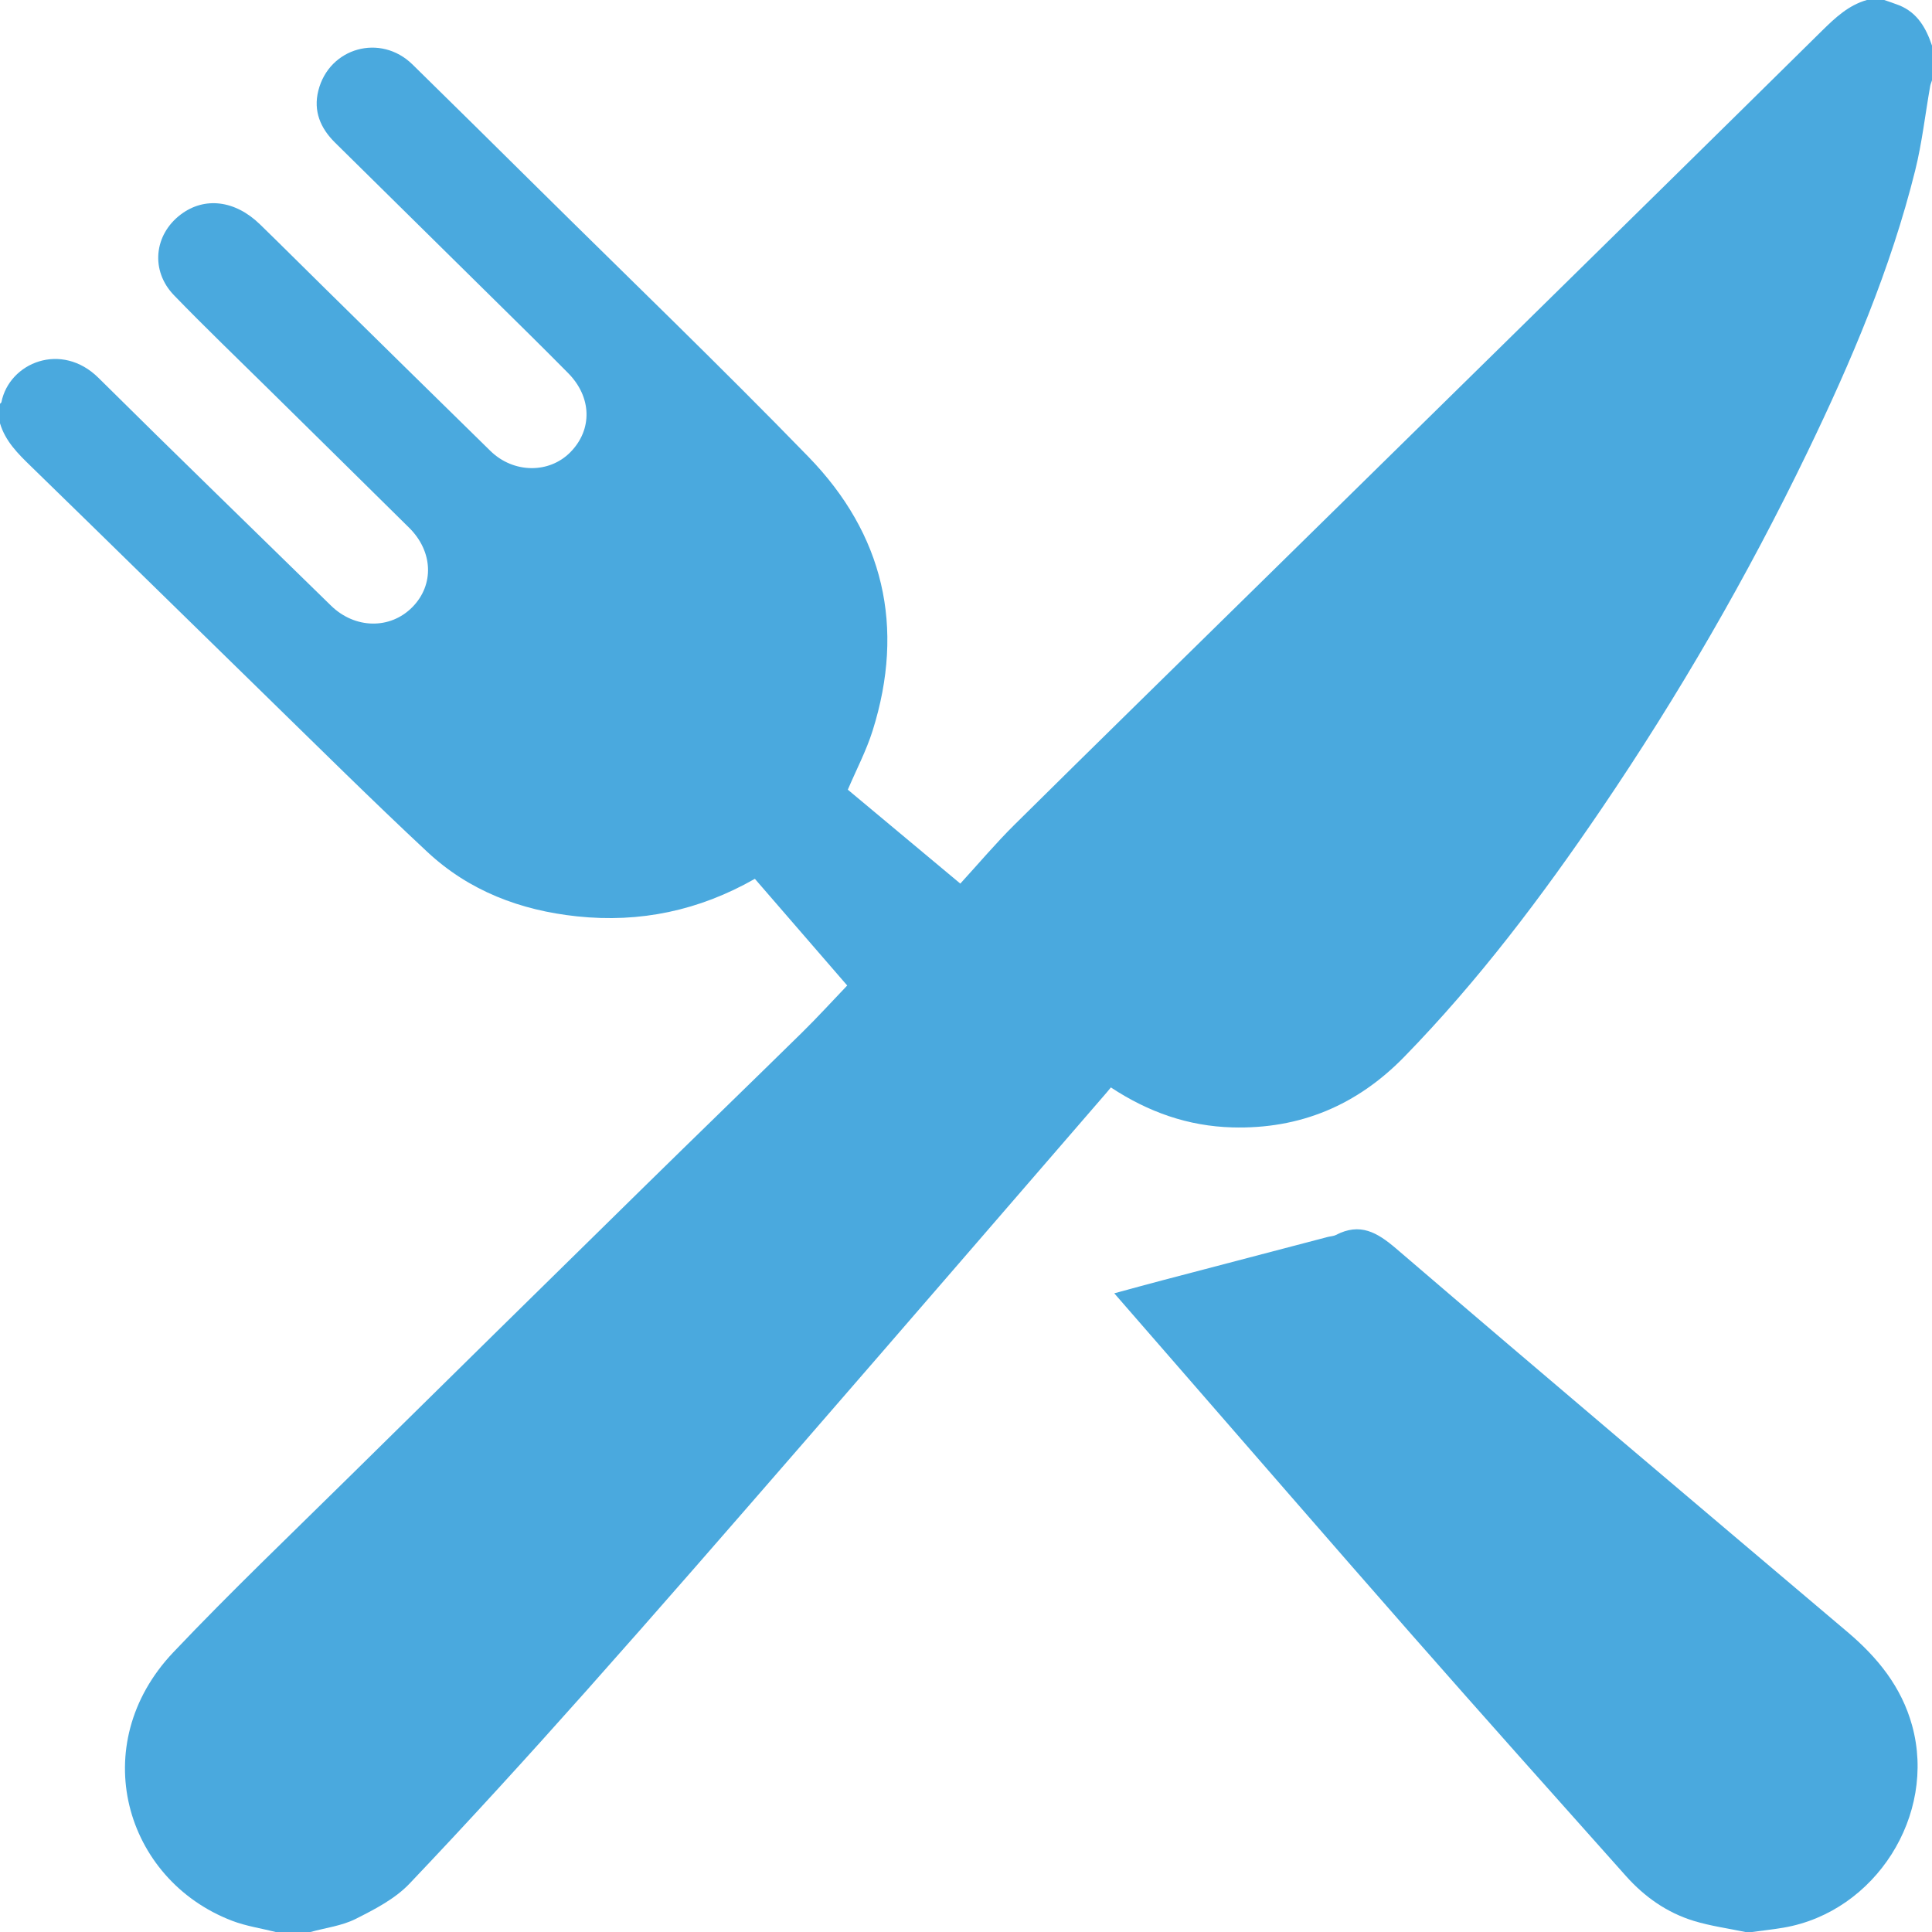 <?xml version="1.0" encoding="UTF-8"?> <svg xmlns="http://www.w3.org/2000/svg" width="890" height="890" viewBox="0 0 890 890" fill="none"><path d="M860 0C862.67 0 865.33 0 868 0C870.27 0.8 872.58 1.53 874.81 2.42C883.28 5.81 887.26 12.91 890 21V37C889.71 37.92 889.3 38.83 889.14 39.78C886.87 52.69 885.41 65.8 882.26 78.49C870.98 123.82 852.75 166.6 832.5 208.51C804.97 265.48 773.36 320.15 737.8 372.51C710.36 412.91 681.03 451.84 646.85 486.88C625.16 509.11 598.93 520.21 567.69 519.35C547.32 518.79 528.99 512.3 511.74 500.94C511.09 501.74 510.48 502.51 509.84 503.24C463.22 557.12 416.68 611.06 369.96 664.84C336.77 703.04 303.59 741.25 269.95 779.05C243.28 809.01 216.26 838.68 188.62 867.75C181.97 874.74 172.63 879.55 163.83 883.98C157.49 887.17 149.99 888.07 143.02 890H127.02C120.31 888.31 113.34 887.29 106.92 884.83C57.32 865.85 39.42 803.75 79.85 761.14C106.44 733.11 134.44 706.41 161.95 679.27C206.66 635.16 251.46 591.15 296.28 547.15C320.65 523.23 345.19 499.5 369.55 475.57C376.62 468.62 383.31 461.27 390.28 453.98C376.22 437.73 361.97 421.28 347.74 404.84C322 419.5 294.84 425.2 265.79 422.13C239.73 419.37 216.13 410.42 196.9 392.49C171.33 368.64 146.5 343.98 121.47 319.57C85.69 284.68 50.06 249.64 14.25 214.8C8.25 208.98 2.46 203.24 0 195C0 192 0 189 0 186C0.22 185.76 0.6 185.55 0.65 185.28C4.29 166.98 28.35 157.19 45.39 174.09C80.86 209.28 116.77 244.03 152.47 278.98C163.46 289.74 179.77 290.07 190.01 279.63C200.07 269.37 199.51 254.05 188.5 243.14C166.96 221.81 145.33 200.58 123.76 179.29C109.18 164.91 94.39 150.73 80.15 136.01C69.22 124.71 70.93 108.14 83.25 98.82C94.23 90.52 108.3 92.2 119.75 103.34C129.9 113.21 139.91 123.23 150.01 133.16C175.3 158.03 200.57 182.93 225.92 207.73C236.53 218.11 252.96 218.26 262.75 208.31C273.04 197.85 272.63 182.89 261.7 171.85C255.84 165.93 249.95 160.03 244.02 154.17C214.14 124.67 184.25 95.19 154.35 65.71C147.61 59.06 144.27 51.17 146.64 41.76C151.65 21.87 175.35 15.31 190.02 29.7C209.41 48.71 228.72 67.79 248.01 86.88C289.56 127.99 331.7 168.54 372.43 210.45C407.06 246.09 417.01 288.79 402 336.54C399.1 345.77 394.52 354.48 390.56 363.78C407.02 377.52 423.83 391.55 442.38 407.04C450.9 397.73 458.75 388.41 467.38 379.87C504.91 342.72 542.66 305.8 580.33 268.8C617.65 232.14 654.98 195.5 692.29 158.83C741.35 110.61 790.45 62.42 839.4 14.09C845.5 8.11 851.55 2.4 860 0Z" fill="#4AA9DE"></path><path d="M804.001 889.998C796.091 888.338 788.011 887.248 780.311 884.898C767.961 881.138 757.591 873.828 749.031 864.228C716.131 827.338 683.201 790.478 650.581 753.338C612.581 710.068 574.901 666.528 537.081 623.108C529.331 614.208 521.591 605.298 513.301 595.778C521.261 593.628 528.651 591.578 536.061 589.638C561.221 583.018 586.401 576.428 611.571 569.838C612.851 569.498 614.291 569.478 615.431 568.888C626.581 563.128 634.391 567.668 643.271 575.278C712.241 634.428 781.661 693.058 851.021 751.758C864.901 763.508 875.931 777.018 880.851 794.928C892.191 836.178 863.951 880.708 821.691 887.988C816.831 888.828 811.911 889.338 807.011 890.008H804.011L804.001 889.998Z" fill="#4AA9DE"></path></svg> 